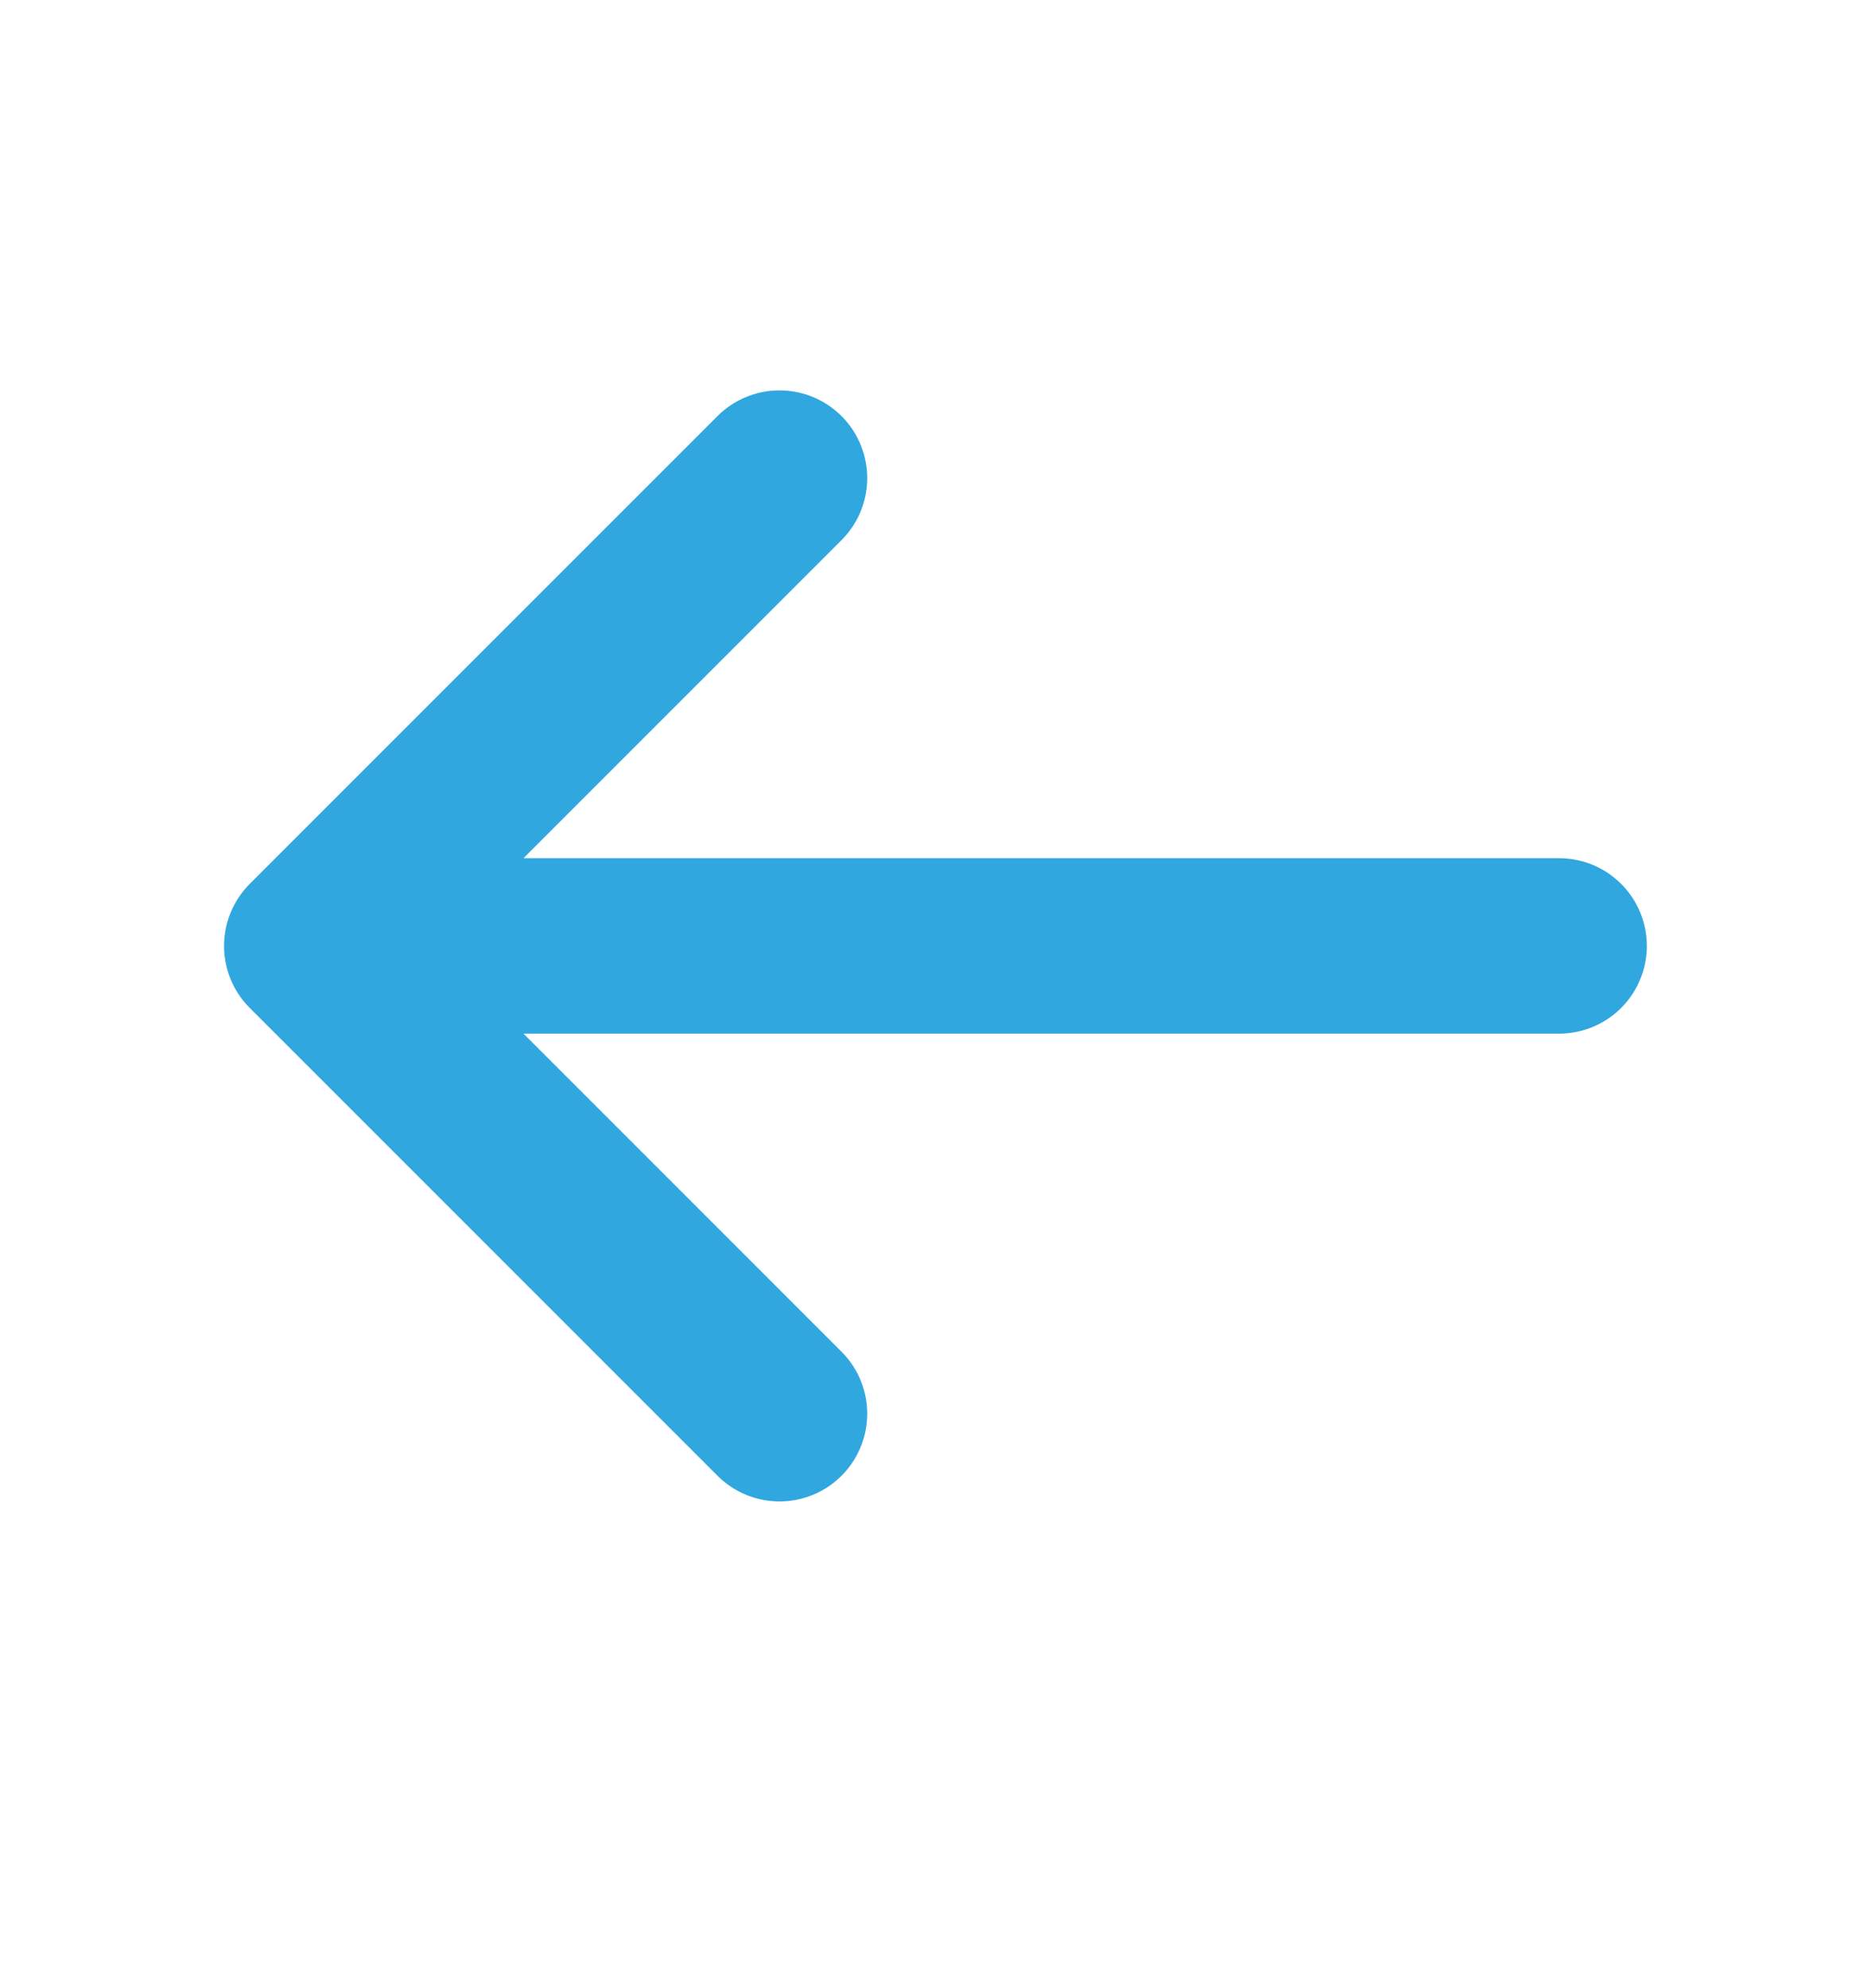 <svg width="16" height="17" viewBox="0 0 16 17" fill="none" xmlns="http://www.w3.org/2000/svg">
<g id="Linear / Arrows / Arrow Left">
<path id="Vector" d="M13.333 8.088H2.666M2.666 8.088L6.666 4.088M2.666 8.088L6.666 12.088" stroke="#31A7DF" stroke-width="1.5" stroke-linecap="round" stroke-linejoin="round"/>
</g>
</svg>
